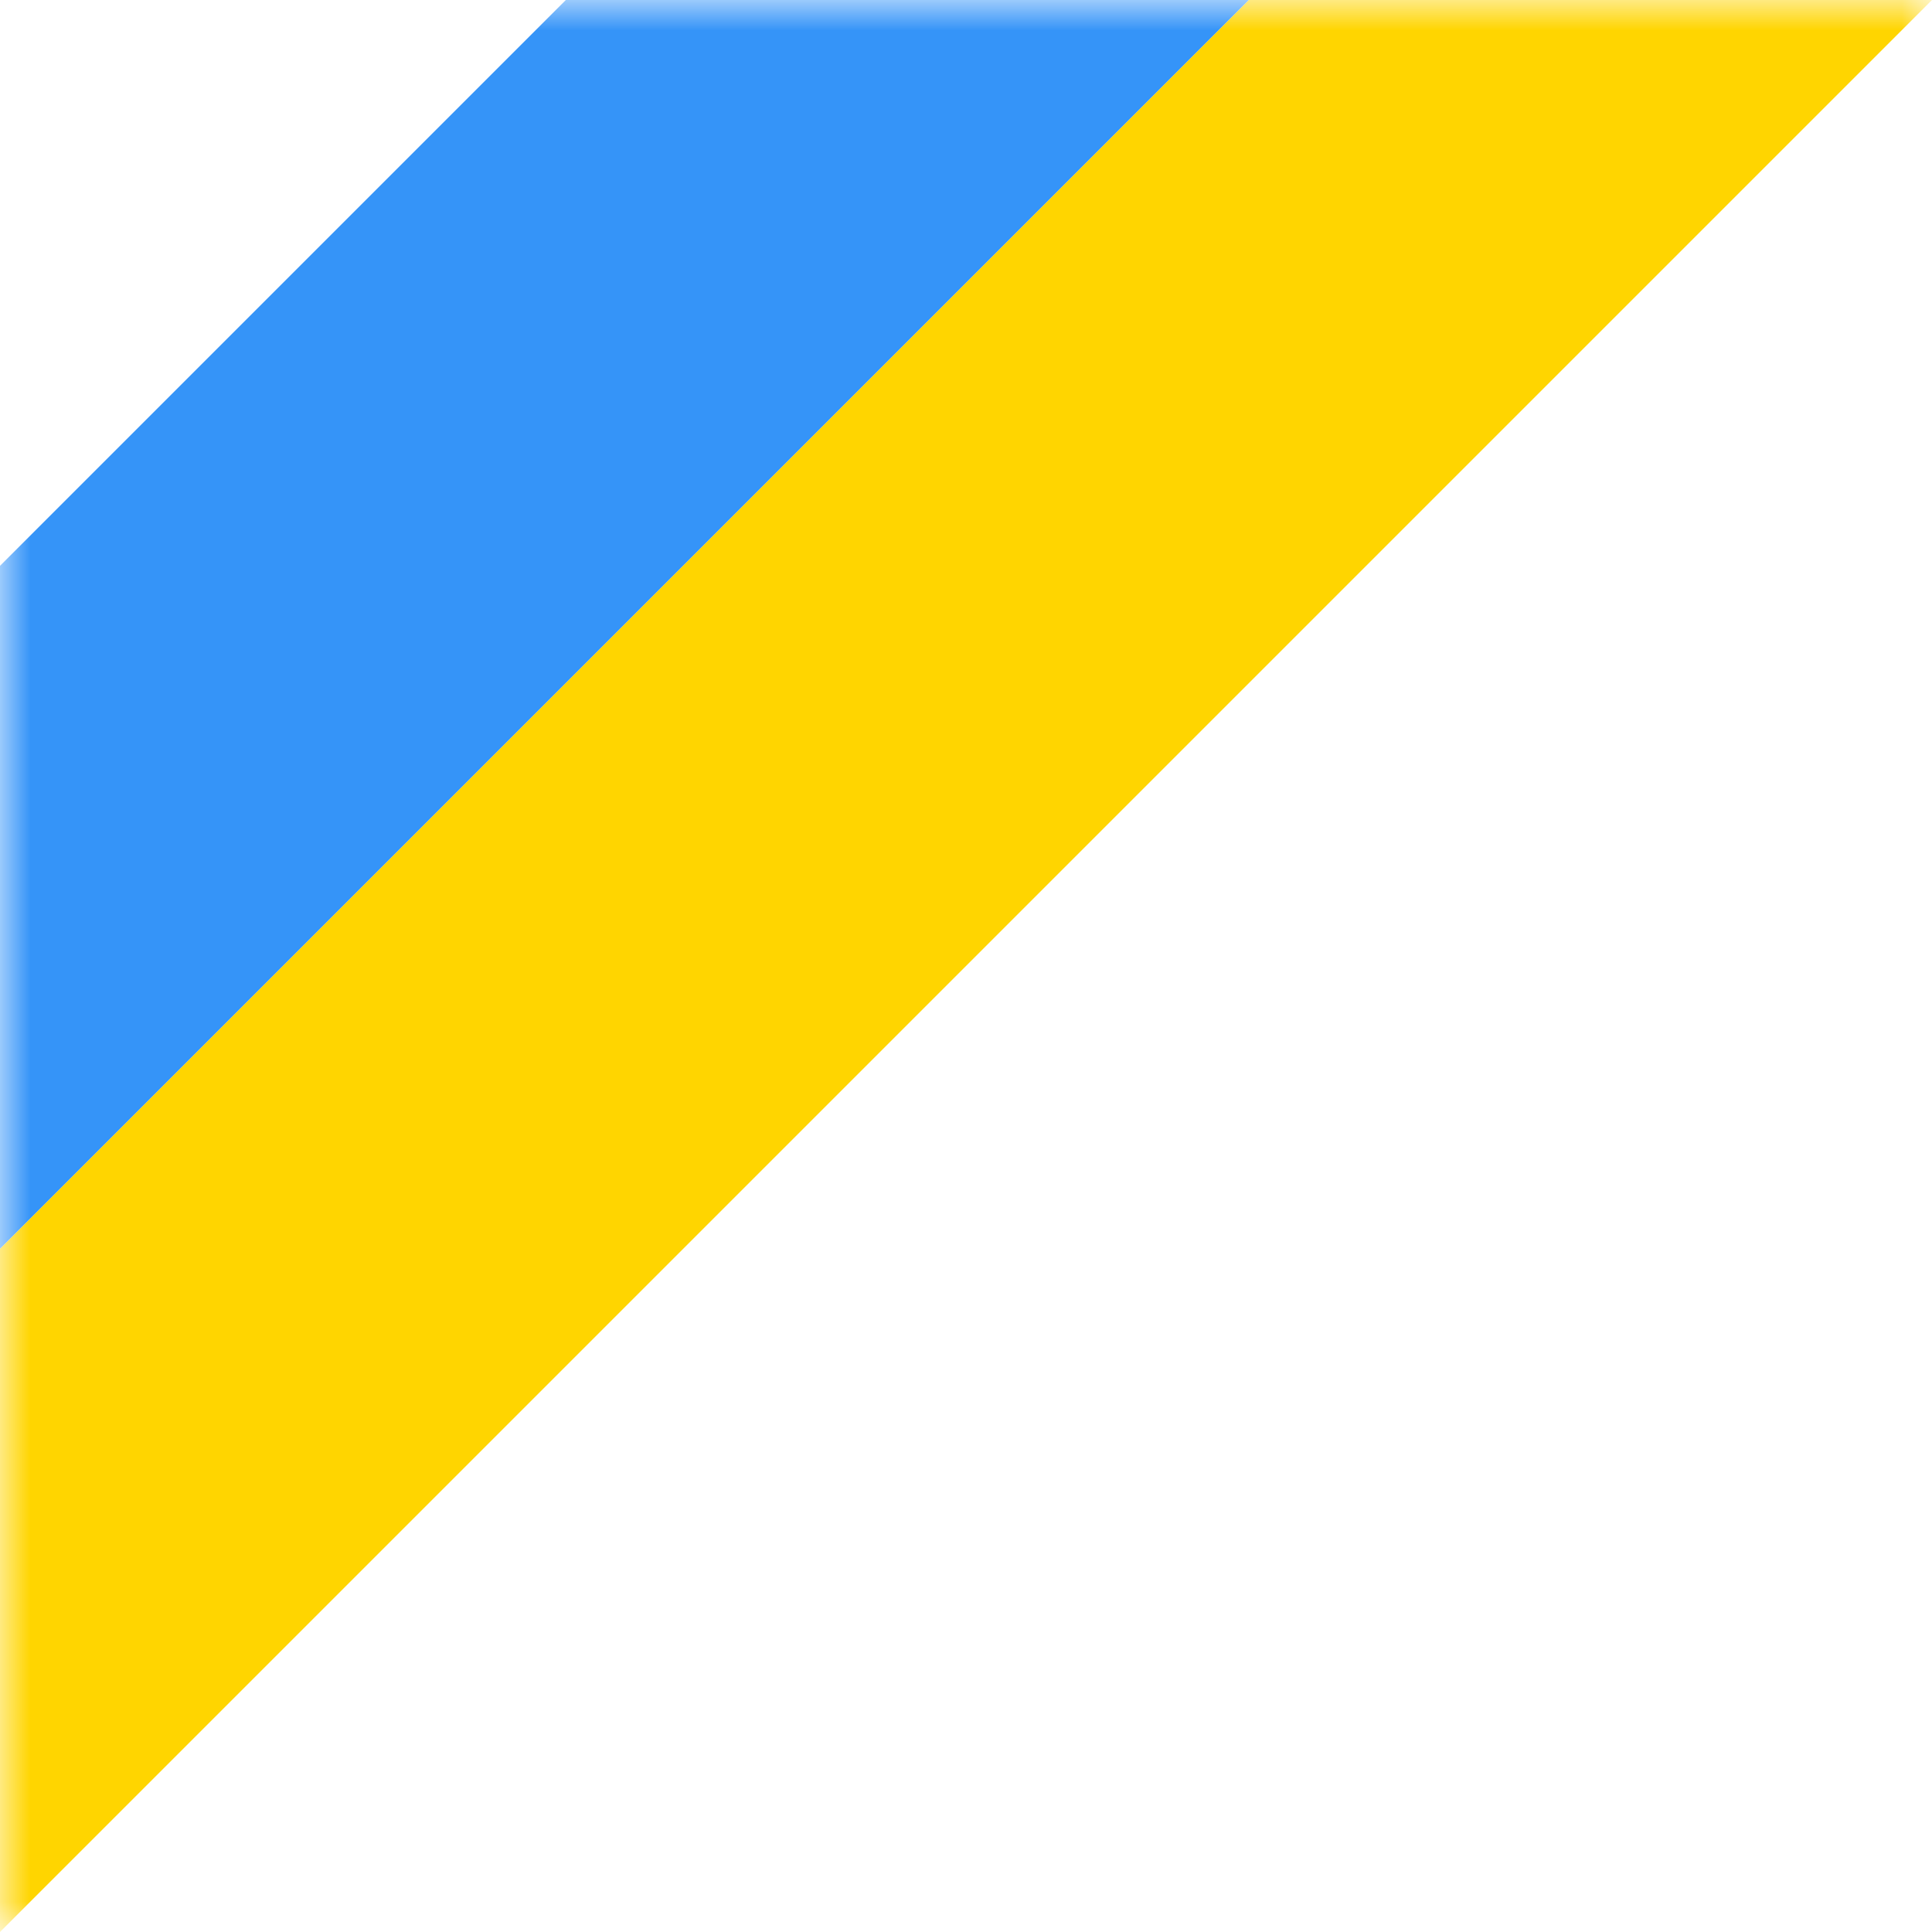 <svg width="32" height="32" viewBox="0 0 32 32" fill="none" xmlns="http://www.w3.org/2000/svg">
<mask id="mask0_1_21" style="mask-type:alpha" maskUnits="userSpaceOnUse" x="0" y="0" width="32" height="32">
<rect width="32" height="32" fill="#C4C4C4"/>
</mask>
<g mask="url(#mask0_1_21)">
<rect x="-11.314" y="20.686" width="58" height="8" transform="rotate(-45 -11.314 20.686)" fill="#3594F8"/>
<rect x="-5.657" y="26.343" width="58" height="8" transform="rotate(-45 -5.657 26.343)" fill="#FFD500"/>
</g>
</svg>
